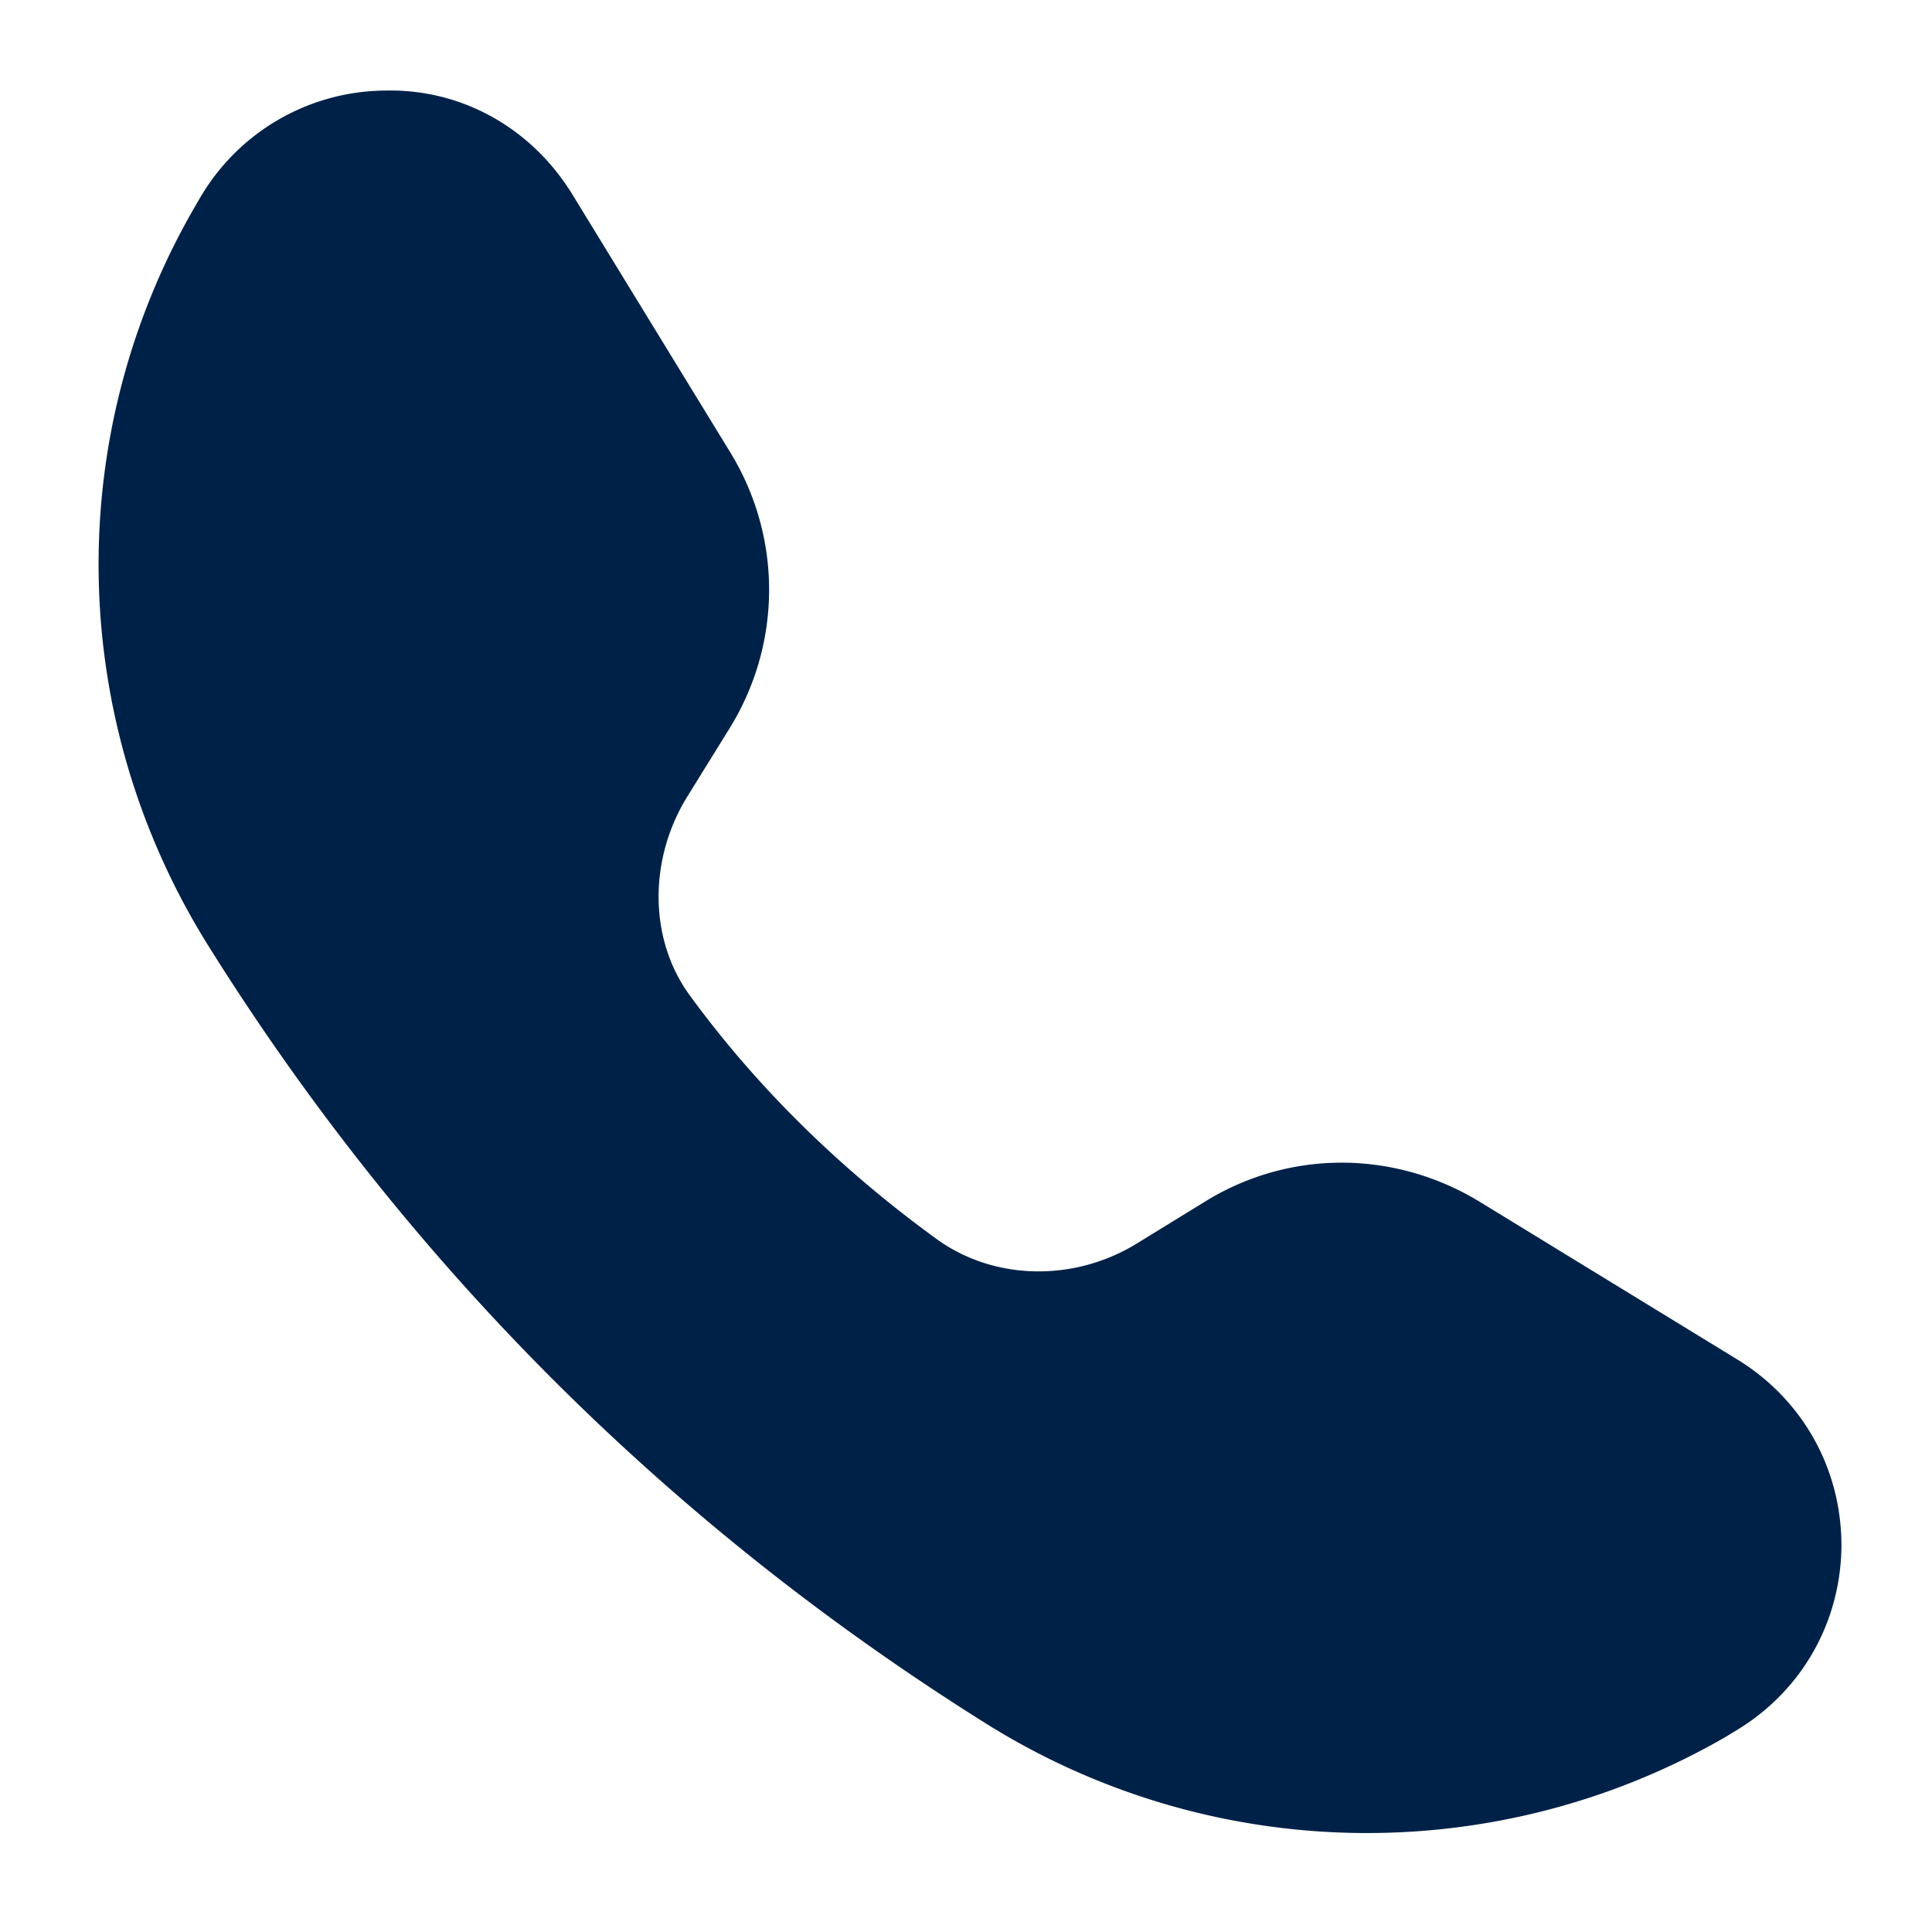 <svg xmlns="http://www.w3.org/2000/svg" version="1.1" xmlns:xlink="http://www.w3.org/1999/xlink" width="512" height="512" x="0" y="0" viewBox="0 0 32 32" style="enable-background:new 0 0 512 512" xml:space="preserve" class=""><g><path d="M28.78 22.52 24.5 19.9c-1.42-.86-3.17-.86-4.57.02l-1.09.67c-1.05.65-2.38.62-3.33-.07-1.61-1.17-2.99-2.53-4.09-4.04-.67-.92-.68-2.24-.04-3.28l.7-1.13c.87-1.4.88-3.16.02-4.57L9.48 3.22c-.67-1.09-1.82-1.75-3.1-1.72A3.58 3.58 0 0 0 3.3 3.3l-.07.12c-2.21 3.81-2.12 8.51.23 12.26 3.28 5.24 7.61 9.57 12.86 12.86a11.881 11.881 0 0 0 12.26.23l.13-.08c1.1-.64 1.77-1.78 1.79-3.06.01-1.28-.63-2.44-1.72-3.11z" fill="#002147" opacity="1" data-original="#000000" class=""></path></g></svg>